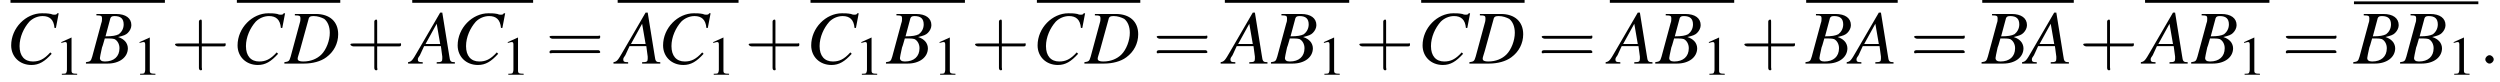 <?xml version='1.0' encoding='UTF-8'?>
<!---2.5-->
<svg height='11.7pt' version='1.1' viewBox='60.8 84.2 357.8 11.7' width='357.8pt' xmlns='http://www.w3.org/2000/svg' xmlns:xlink='http://www.w3.org/1999/xlink'>
<defs>
<path d='M7.2 -2.5C7.3 -2.5 7.5 -2.5 7.5 -2.7S7.3 -2.9 7.2 -2.9H1.3C1.1 -2.9 0.9 -2.9 0.9 -2.7S1.1 -2.5 1.3 -2.5H7.2Z' id='g1-0'/>
<path d='M3.2 -7.3L1.2 -6.4V-6.2C1.3 -6.3 1.5 -6.3 1.5 -6.3C1.7 -6.4 1.9 -6.4 2 -6.4C2.2 -6.4 2.3 -6.3 2.3 -5.9V-1C2.3 -0.7 2.2 -0.4 2.1 -0.3C1.9 -0.2 1.7 -0.2 1.3 -0.2V0H4.3V-0.2C3.4 -0.2 3.2 -0.3 3.2 -0.8V-7.3L3.2 -7.3Z' id='g3-49'/>
<use id='g11-49' transform='scale(0.731)' xlink:href='#g3-49'/>
<path d='M3.2 -1.8H5.5C5.6 -1.8 5.7 -1.8 5.7 -2S5.6 -2.1 5.5 -2.1H3.2V-4.4C3.2 -4.5 3.2 -4.6 3.1 -4.6S2.9 -4.5 2.9 -4.4V-2.1H0.7C0.6 -2.1 0.4 -2.1 0.4 -2S0.6 -1.8 0.7 -1.8H2.9V0.4C2.9 0.5 2.9 0.7 3.1 0.7S3.2 0.5 3.2 0.4V-1.8Z' id='g12-43'/>
<path d='M5.5 -2.6C5.6 -2.6 5.7 -2.6 5.7 -2.8S5.6 -2.9 5.5 -2.9H0.7C0.6 -2.9 0.4 -2.9 0.4 -2.8S0.6 -2.6 0.7 -2.6H5.5ZM5.5 -1.1C5.6 -1.1 5.7 -1.1 5.7 -1.2S5.6 -1.4 5.5 -1.4H0.7C0.6 -1.4 0.4 -1.4 0.4 -1.2S0.6 -1.1 0.7 -1.1H5.5Z' id='g12-61'/>
<path d='M6.1 -0.2C5.5 -0.2 5.4 -0.3 5.3 -1.1L4.3 -7.3H4L0.8 -1.8C0 -0.4 -0.1 -0.3 -0.6 -0.2V0H1.5V-0.2C0.9 -0.2 0.8 -0.3 0.8 -0.6C0.8 -0.8 0.9 -0.9 1.1 -1.2L1.7 -2.5H4.1L4.3 -1C4.3 -0.9 4.3 -0.8 4.3 -0.7C4.3 -0.3 4.2 -0.2 3.5 -0.2V0H6.1V-0.2ZM1.9 -2.8L3.5 -5.7L4 -2.8H1.9Z' id='g8-65'/>
<path d='M-0.1 0H3C4.7 0 5.9 -0.9 5.9 -2.2C5.9 -2.6 5.7 -3 5.5 -3.2C5.3 -3.4 5.1 -3.6 4.5 -3.8C5.3 -4 5.6 -4.1 5.9 -4.4C6.2 -4.7 6.4 -5.1 6.4 -5.5C6.4 -6.5 5.6 -7.1 4.2 -7.1H1.4V-6.9C2.1 -6.9 2.2 -6.8 2.2 -6.5C2.2 -6.3 2.2 -6 2.1 -5.8L0.8 -1C0.6 -0.3 0.5 -0.3 -0.1 -0.2V0ZM2.6 -3.6C3.3 -3.6 3.7 -3.6 4 -3.5C4.4 -3.3 4.7 -2.8 4.7 -2.2C4.7 -1 3.9 -0.3 2.6 -0.3C2.1 -0.3 1.9 -0.5 1.9 -0.8C1.9 -0.9 2 -1.4 2.2 -2.3C2.4 -2.8 2.4 -3 2.6 -3.6ZM3.4 -6.5C3.5 -6.7 3.6 -6.8 4 -6.8C4.9 -6.8 5.3 -6.4 5.3 -5.6C5.3 -5 5 -4.5 4.6 -4.2C4.2 -4 3.7 -3.9 2.7 -3.9L3.4 -6.5Z' id='g8-66'/>
<path d='M7.1 -5.1L7.5 -7.2H7.3C7.2 -7 7.1 -7 6.8 -7C6.8 -7 6.6 -7 6.4 -7.1C5.9 -7.2 5.5 -7.2 5.1 -7.2C2.8 -7.2 0.7 -5.1 0.7 -2.6C0.7 -1 1.9 0.2 3.6 0.2C4.7 0.2 5.5 -0.3 6.5 -1.4L6.3 -1.6C5.4 -0.6 4.7 -0.3 3.8 -0.3C2.6 -0.3 1.9 -1.1 1.9 -2.5C1.9 -3.8 2.5 -5.1 3.3 -6C3.8 -6.5 4.5 -6.8 5.2 -6.8C6.2 -6.8 6.8 -6.3 6.9 -5.1L7.1 -5.1Z' id='g8-67'/>
<path d='M1.4 -6.9C2.1 -6.9 2.2 -6.8 2.2 -6.5C2.2 -6.3 2.2 -6.1 2.1 -5.8L0.8 -1C0.6 -0.3 0.5 -0.3 -0.1 -0.2V0H2.7C3.9 0 5.1 -0.3 5.9 -0.9C7 -1.7 7.6 -2.9 7.6 -4.2C7.6 -6 6.4 -7.1 4.4 -7.1H1.4V-6.9ZM3.4 -6.5C3.5 -6.7 3.6 -6.8 4.1 -6.8C4.7 -6.8 5.2 -6.6 5.6 -6.4C6.1 -6 6.4 -5.3 6.4 -4.4C6.4 -3.3 5.9 -2 5.2 -1.3C4.6 -0.7 3.7 -0.3 2.6 -0.3C2.1 -0.3 1.8 -0.4 1.8 -0.7C1.8 -0.9 1.9 -1.1 2.1 -1.8L3.4 -6.5Z' id='g8-68'/>
<path d='M2.1 -0.6C2.1 -0.9 1.8 -1.2 1.5 -1.2S0.9 -0.9 0.9 -0.6S1.2 0 1.5 0S2.1 -0.3 2.1 -0.6Z' id='g7-58'/>
<use id='g16-43' transform='scale(1.369)' xlink:href='#g12-43'/>
<use id='g16-61' transform='scale(1.369)' xlink:href='#g12-61'/>
</defs>
<g id='page1'>

<rect height='0.4' width='22.1' x='62.3' y='84.2'/>
<use x='61.7' xlink:href='#g8-67' y='93.3'/>
<use x='68.7' xlink:href='#g11-49' y='94.9'/>
<use x='73.2' xlink:href='#g8-66' y='93.3'/>
<use x='79.9' xlink:href='#g11-49' y='94.9'/>
<use x='85.3' xlink:href='#g16-43' y='93.3'/>
<rect height='0.4' width='14.8' x='94.7' y='84.2'/>
<use x='94.1' xlink:href='#g8-67' y='93.3'/>
<use x='101.6' xlink:href='#g8-68' y='93.3'/>
<use x='110.4' xlink:href='#g16-43' y='93.3'/>
<rect height='0.4' width='17.3' x='119.8' y='84.2'/>
<use x='119.8' xlink:href='#g8-65' y='93.3'/>
<use x='125.6' xlink:href='#g8-67' y='93.3'/>
<use x='132.6' xlink:href='#g11-49' y='94.9'/>
<use x='138.9' xlink:href='#g16-61' y='93.3'/>
<rect height='0.4' width='17.3' x='149.2' y='84.2'/>
<use x='149.2' xlink:href='#g8-65' y='93.3'/>
<use x='155' xlink:href='#g8-67' y='93.3'/>
<use x='162' xlink:href='#g11-49' y='94.9'/>
<use x='167.4' xlink:href='#g16-43' y='93.3'/>
<rect height='0.4' width='22.1' x='176.8' y='84.2'/>
<use x='176.2' xlink:href='#g8-67' y='93.3'/>
<use x='183.2' xlink:href='#g11-49' y='94.9'/>
<use x='187.7' xlink:href='#g8-66' y='93.3'/>
<use x='194.4' xlink:href='#g11-49' y='94.9'/>
<use x='199.8' xlink:href='#g16-43' y='93.3'/>
<rect height='0.4' width='14.8' x='209.2' y='84.2'/>
<use x='208.6' xlink:href='#g8-67' y='93.3'/>
<use x='216.1' xlink:href='#g8-68' y='93.3'/>
<use x='225.8' xlink:href='#g16-61' y='93.3'/>
<rect height='0.4' width='17.8' x='236.1' y='84.2'/>
<use x='236.1' xlink:href='#g8-65' y='93.3'/>
<use x='242.8' xlink:href='#g8-66' y='93.3'/>
<use x='249.4' xlink:href='#g11-49' y='94.9'/>
<use x='254.8' xlink:href='#g16-43' y='93.3'/>
<rect height='0.4' width='14.8' x='264.2' y='84.2'/>
<use x='263.7' xlink:href='#g8-67' y='93.3'/>
<use x='271.2' xlink:href='#g8-68' y='93.3'/>
<use x='280.9' xlink:href='#g16-61' y='93.3'/>
<rect height='0.4' width='17.8' x='291.2' y='84.2'/>
<use x='291.2' xlink:href='#g8-65' y='93.3'/>
<use x='297.8' xlink:href='#g8-66' y='93.3'/>
<use x='304.5' xlink:href='#g11-49' y='94.9'/>
<use x='309.9' xlink:href='#g16-43' y='93.3'/>
<rect height='0.4' width='13.1' x='319.3' y='84.2'/>
<use x='319.3' xlink:href='#g8-66' y='93.3'/>
<use x='325.7' xlink:href='#g8-65' y='93.3'/>
<use x='334.2' xlink:href='#g16-61' y='93.3'/>
<rect height='0.4' width='13.1' x='344.5' y='84.2'/>
<use x='344.5' xlink:href='#g8-66' y='93.3'/>
<use x='350.8' xlink:href='#g8-65' y='93.3'/>
<use x='358.4' xlink:href='#g16-43' y='93.3'/>
<rect height='0.4' width='17.8' x='367.8' y='84.2'/>
<use x='367.8' xlink:href='#g8-65' y='93.3'/>
<use x='374.5' xlink:href='#g8-66' y='93.3'/>
<use x='381.1' xlink:href='#g11-49' y='94.9'/>
<use x='387.4' xlink:href='#g16-61' y='93.3'/>
<rect height='0.4' width='17.8' x='397.7' y='84.4'/>
<use x='397.7' xlink:href='#g8-66' y='93.3'/>
<use x='404.4' xlink:href='#g8-66' y='93.3'/>
<use x='411.1' xlink:href='#g11-49' y='94.9'/>
<use x='415.6' xlink:href='#g7-58' y='93.3'/>
</g>
</svg>